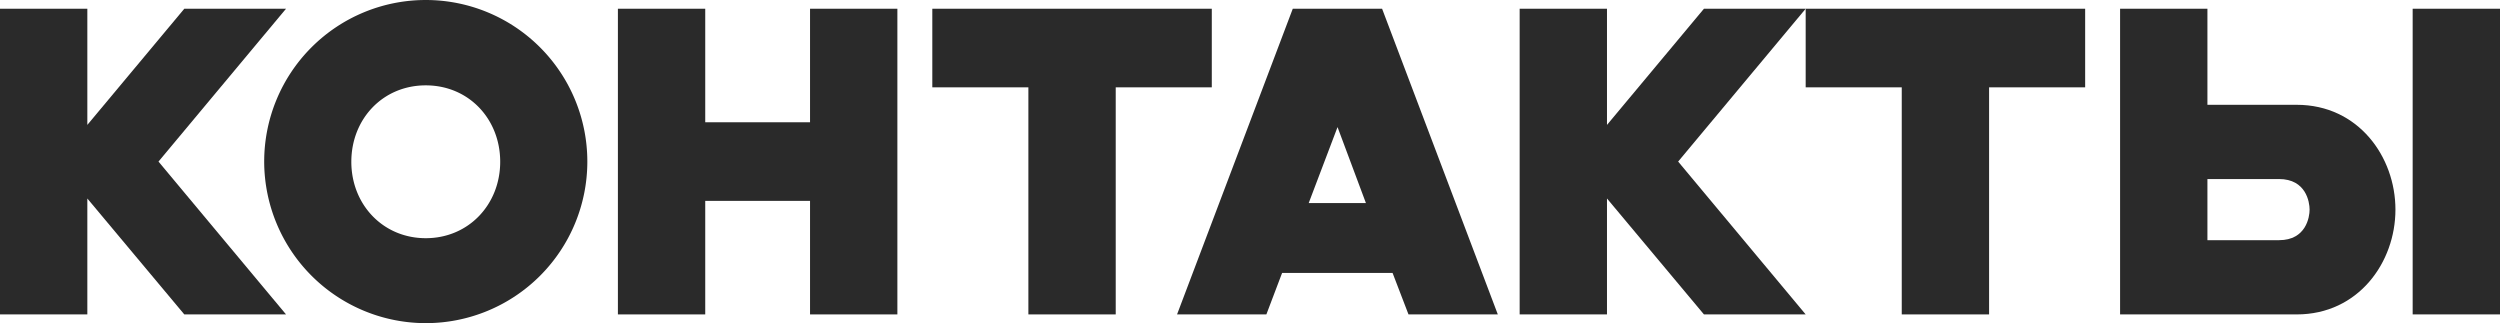 <?xml version="1.0" encoding="UTF-8"?> <svg xmlns="http://www.w3.org/2000/svg" id="Слой_1" data-name="Слой 1" viewBox="0 0 503.8 65.12"><defs><style>.cls-1{fill:#2a2a2a;}</style></defs><title>kontakty-01</title><path class="cls-1" d="M0,1.76H17.6V25.17L37.14,1.76h20.5l-25.7,30.8,25.7,30.8H37.14L17.6,40V63.36H0Z"></path><path class="cls-1" d="M53.24,32.56A32.56,32.56,0,1,1,85.8,65.12,32.6,32.6,0,0,1,53.24,32.56ZM85.8,48c8.62,0,15-6.78,15-15.4s-6.34-15.4-15-15.4-15,6.78-15,15.4S77.18,48,85.8,48Z"></path><path class="cls-1" d="M124.52,1.76h17.6V24.64h21.12V1.76h17.6v61.6h-17.6V40.48H142.12V63.36h-17.6Z"></path><path class="cls-1" d="M207.24,17.6H187.88V1.76H244.2V17.6H224.84V63.36h-17.6Z"></path><path class="cls-1" d="M280.63,55H258.37l-3.17,8.36h-18l23.32-61.6h18l23.32,61.6h-18Zm-5.37-14.08-5.72-15.31-5.81,15.31Z"></path><path class="cls-1" d="M306.24,1.76h17.6V25.17L343.38,1.76h20.5l-25.7,30.8,25.7,30.8h-20.5L323.84,40V63.36h-17.6Z"></path><path class="cls-1" d="M383.24,17.6H363.88V1.76H420.2V17.6H400.84V63.36h-17.6Z"></path><path class="cls-1" d="M427.24,1.76h17.6V21.12h18c12.41,0,19.89,10.47,19.89,21.12s-7.48,21.12-19.89,21.12H427.24Zm38.19,40.48c0-1.5-.7-6.16-6.16-6.16H444.84V48.4h14.43C464.73,48.4,465.43,43.73,465.43,42.24ZM486.2,1.76h17.6v61.6H486.2Z"></path></svg> 